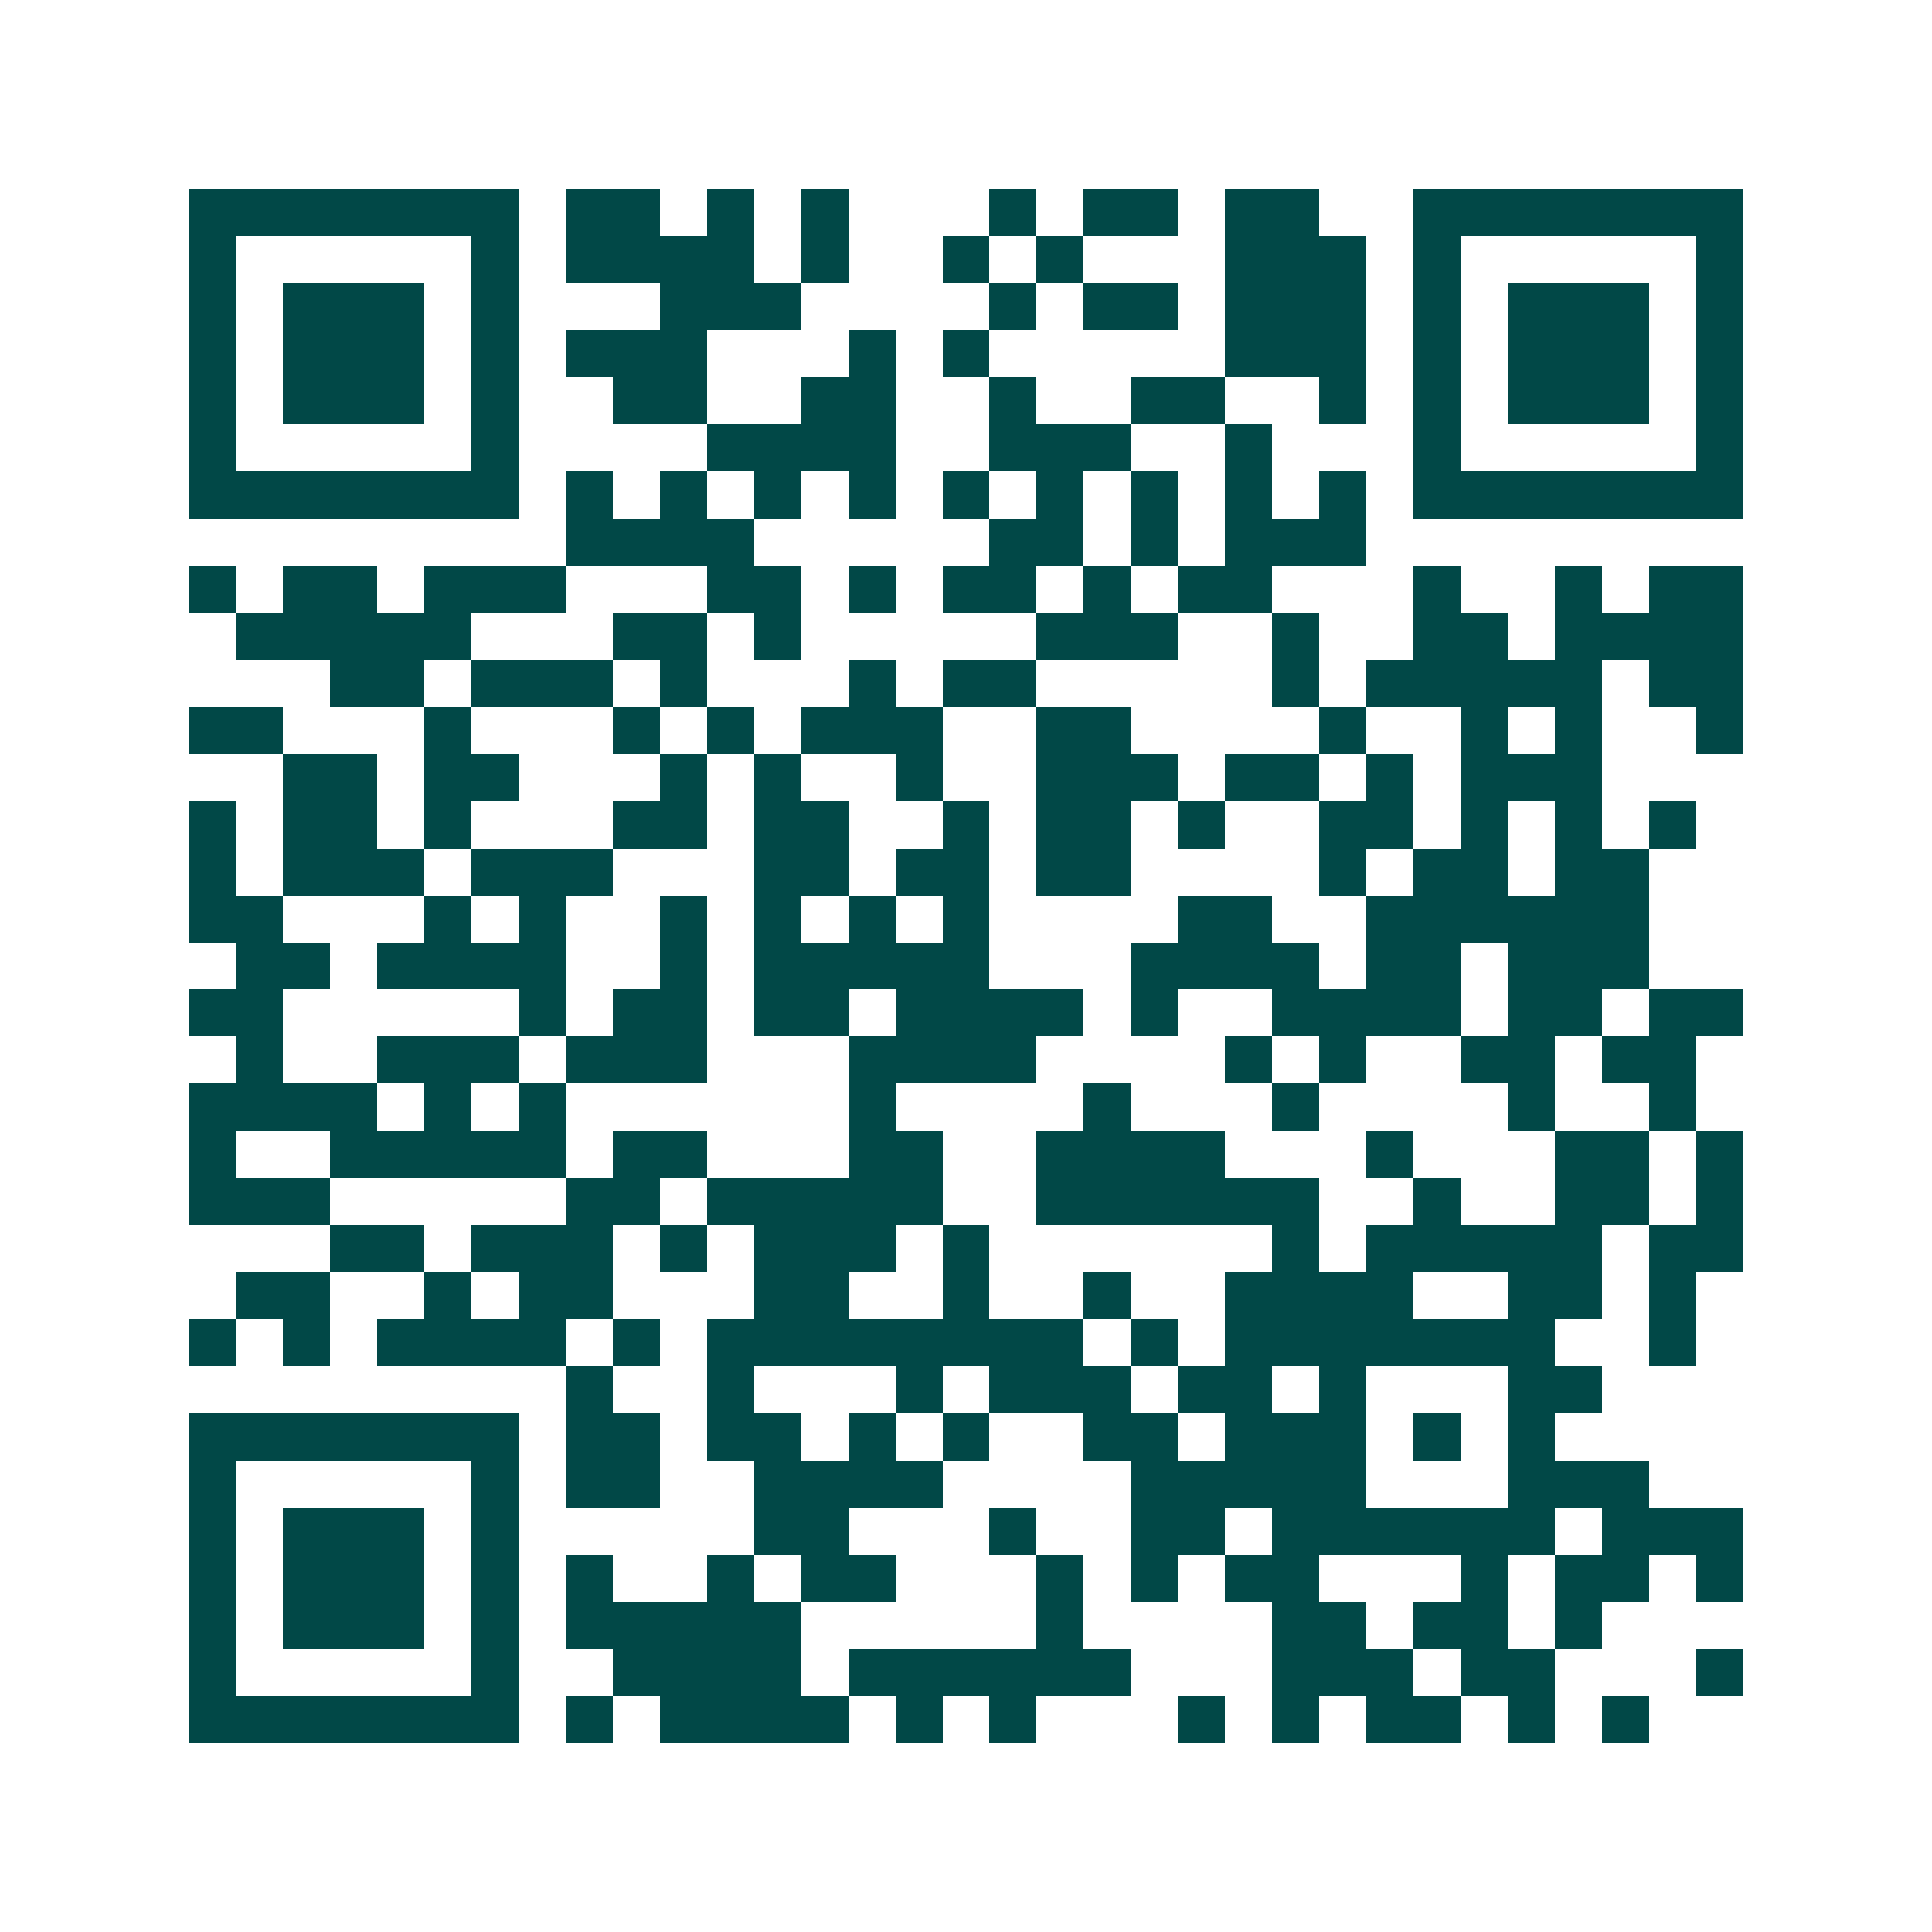<svg xmlns="http://www.w3.org/2000/svg" width="200" height="200" viewBox="0 0 41 41" shape-rendering="crispEdges"><path fill="#ffffff" d="M0 0h41v41H0z"/><path stroke="#014847" d="M4 4.5h7m1 0h2m1 0h1m1 0h1m3 0h1m1 0h2m1 0h2m2 0h7M4 5.5h1m5 0h1m1 0h4m1 0h1m2 0h1m1 0h1m3 0h3m1 0h1m5 0h1M4 6.5h1m1 0h3m1 0h1m3 0h3m4 0h1m1 0h2m1 0h3m1 0h1m1 0h3m1 0h1M4 7.5h1m1 0h3m1 0h1m1 0h3m3 0h1m1 0h1m5 0h3m1 0h1m1 0h3m1 0h1M4 8.5h1m1 0h3m1 0h1m2 0h2m2 0h2m2 0h1m2 0h2m2 0h1m1 0h1m1 0h3m1 0h1M4 9.5h1m5 0h1m4 0h4m2 0h3m2 0h1m3 0h1m5 0h1M4 10.5h7m1 0h1m1 0h1m1 0h1m1 0h1m1 0h1m1 0h1m1 0h1m1 0h1m1 0h1m1 0h7M12 11.5h4m5 0h2m1 0h1m1 0h3M4 12.5h1m1 0h2m1 0h3m3 0h2m1 0h1m1 0h2m1 0h1m1 0h2m3 0h1m2 0h1m1 0h2M5 13.5h5m3 0h2m1 0h1m5 0h3m2 0h1m2 0h2m1 0h4M7 14.5h2m1 0h3m1 0h1m3 0h1m1 0h2m5 0h1m1 0h5m1 0h2M4 15.5h2m3 0h1m3 0h1m1 0h1m1 0h3m2 0h2m4 0h1m2 0h1m1 0h1m2 0h1M6 16.5h2m1 0h2m3 0h1m1 0h1m2 0h1m2 0h3m1 0h2m1 0h1m1 0h3M4 17.5h1m1 0h2m1 0h1m3 0h2m1 0h2m2 0h1m1 0h2m1 0h1m2 0h2m1 0h1m1 0h1m1 0h1M4 18.5h1m1 0h3m1 0h3m3 0h2m1 0h2m1 0h2m4 0h1m1 0h2m1 0h2M4 19.5h2m3 0h1m1 0h1m2 0h1m1 0h1m1 0h1m1 0h1m4 0h2m2 0h6M5 20.5h2m1 0h4m2 0h1m1 0h5m3 0h4m1 0h2m1 0h3M4 21.5h2m5 0h1m1 0h2m1 0h2m1 0h4m1 0h1m2 0h4m1 0h2m1 0h2M5 22.5h1m2 0h3m1 0h3m3 0h4m4 0h1m1 0h1m2 0h2m1 0h2M4 23.5h4m1 0h1m1 0h1m6 0h1m4 0h1m3 0h1m4 0h1m2 0h1M4 24.5h1m2 0h5m1 0h2m3 0h2m2 0h4m3 0h1m3 0h2m1 0h1M4 25.5h3m5 0h2m1 0h5m2 0h6m2 0h1m2 0h2m1 0h1M7 26.5h2m1 0h3m1 0h1m1 0h3m1 0h1m6 0h1m1 0h5m1 0h2M5 27.5h2m2 0h1m1 0h2m3 0h2m2 0h1m2 0h1m2 0h4m2 0h2m1 0h1M4 28.5h1m1 0h1m1 0h4m1 0h1m1 0h8m1 0h1m1 0h7m2 0h1M12 29.5h1m2 0h1m3 0h1m1 0h3m1 0h2m1 0h1m3 0h2M4 30.5h7m1 0h2m1 0h2m1 0h1m1 0h1m2 0h2m1 0h3m1 0h1m1 0h1M4 31.5h1m5 0h1m1 0h2m2 0h4m4 0h5m3 0h3M4 32.5h1m1 0h3m1 0h1m5 0h2m3 0h1m2 0h2m1 0h6m1 0h3M4 33.5h1m1 0h3m1 0h1m1 0h1m2 0h1m1 0h2m3 0h1m1 0h1m1 0h2m3 0h1m1 0h2m1 0h1M4 34.5h1m1 0h3m1 0h1m1 0h5m5 0h1m4 0h2m1 0h2m1 0h1M4 35.5h1m5 0h1m2 0h4m1 0h6m3 0h3m1 0h2m3 0h1M4 36.5h7m1 0h1m1 0h4m1 0h1m1 0h1m3 0h1m1 0h1m1 0h2m1 0h1m1 0h1"/></svg>
